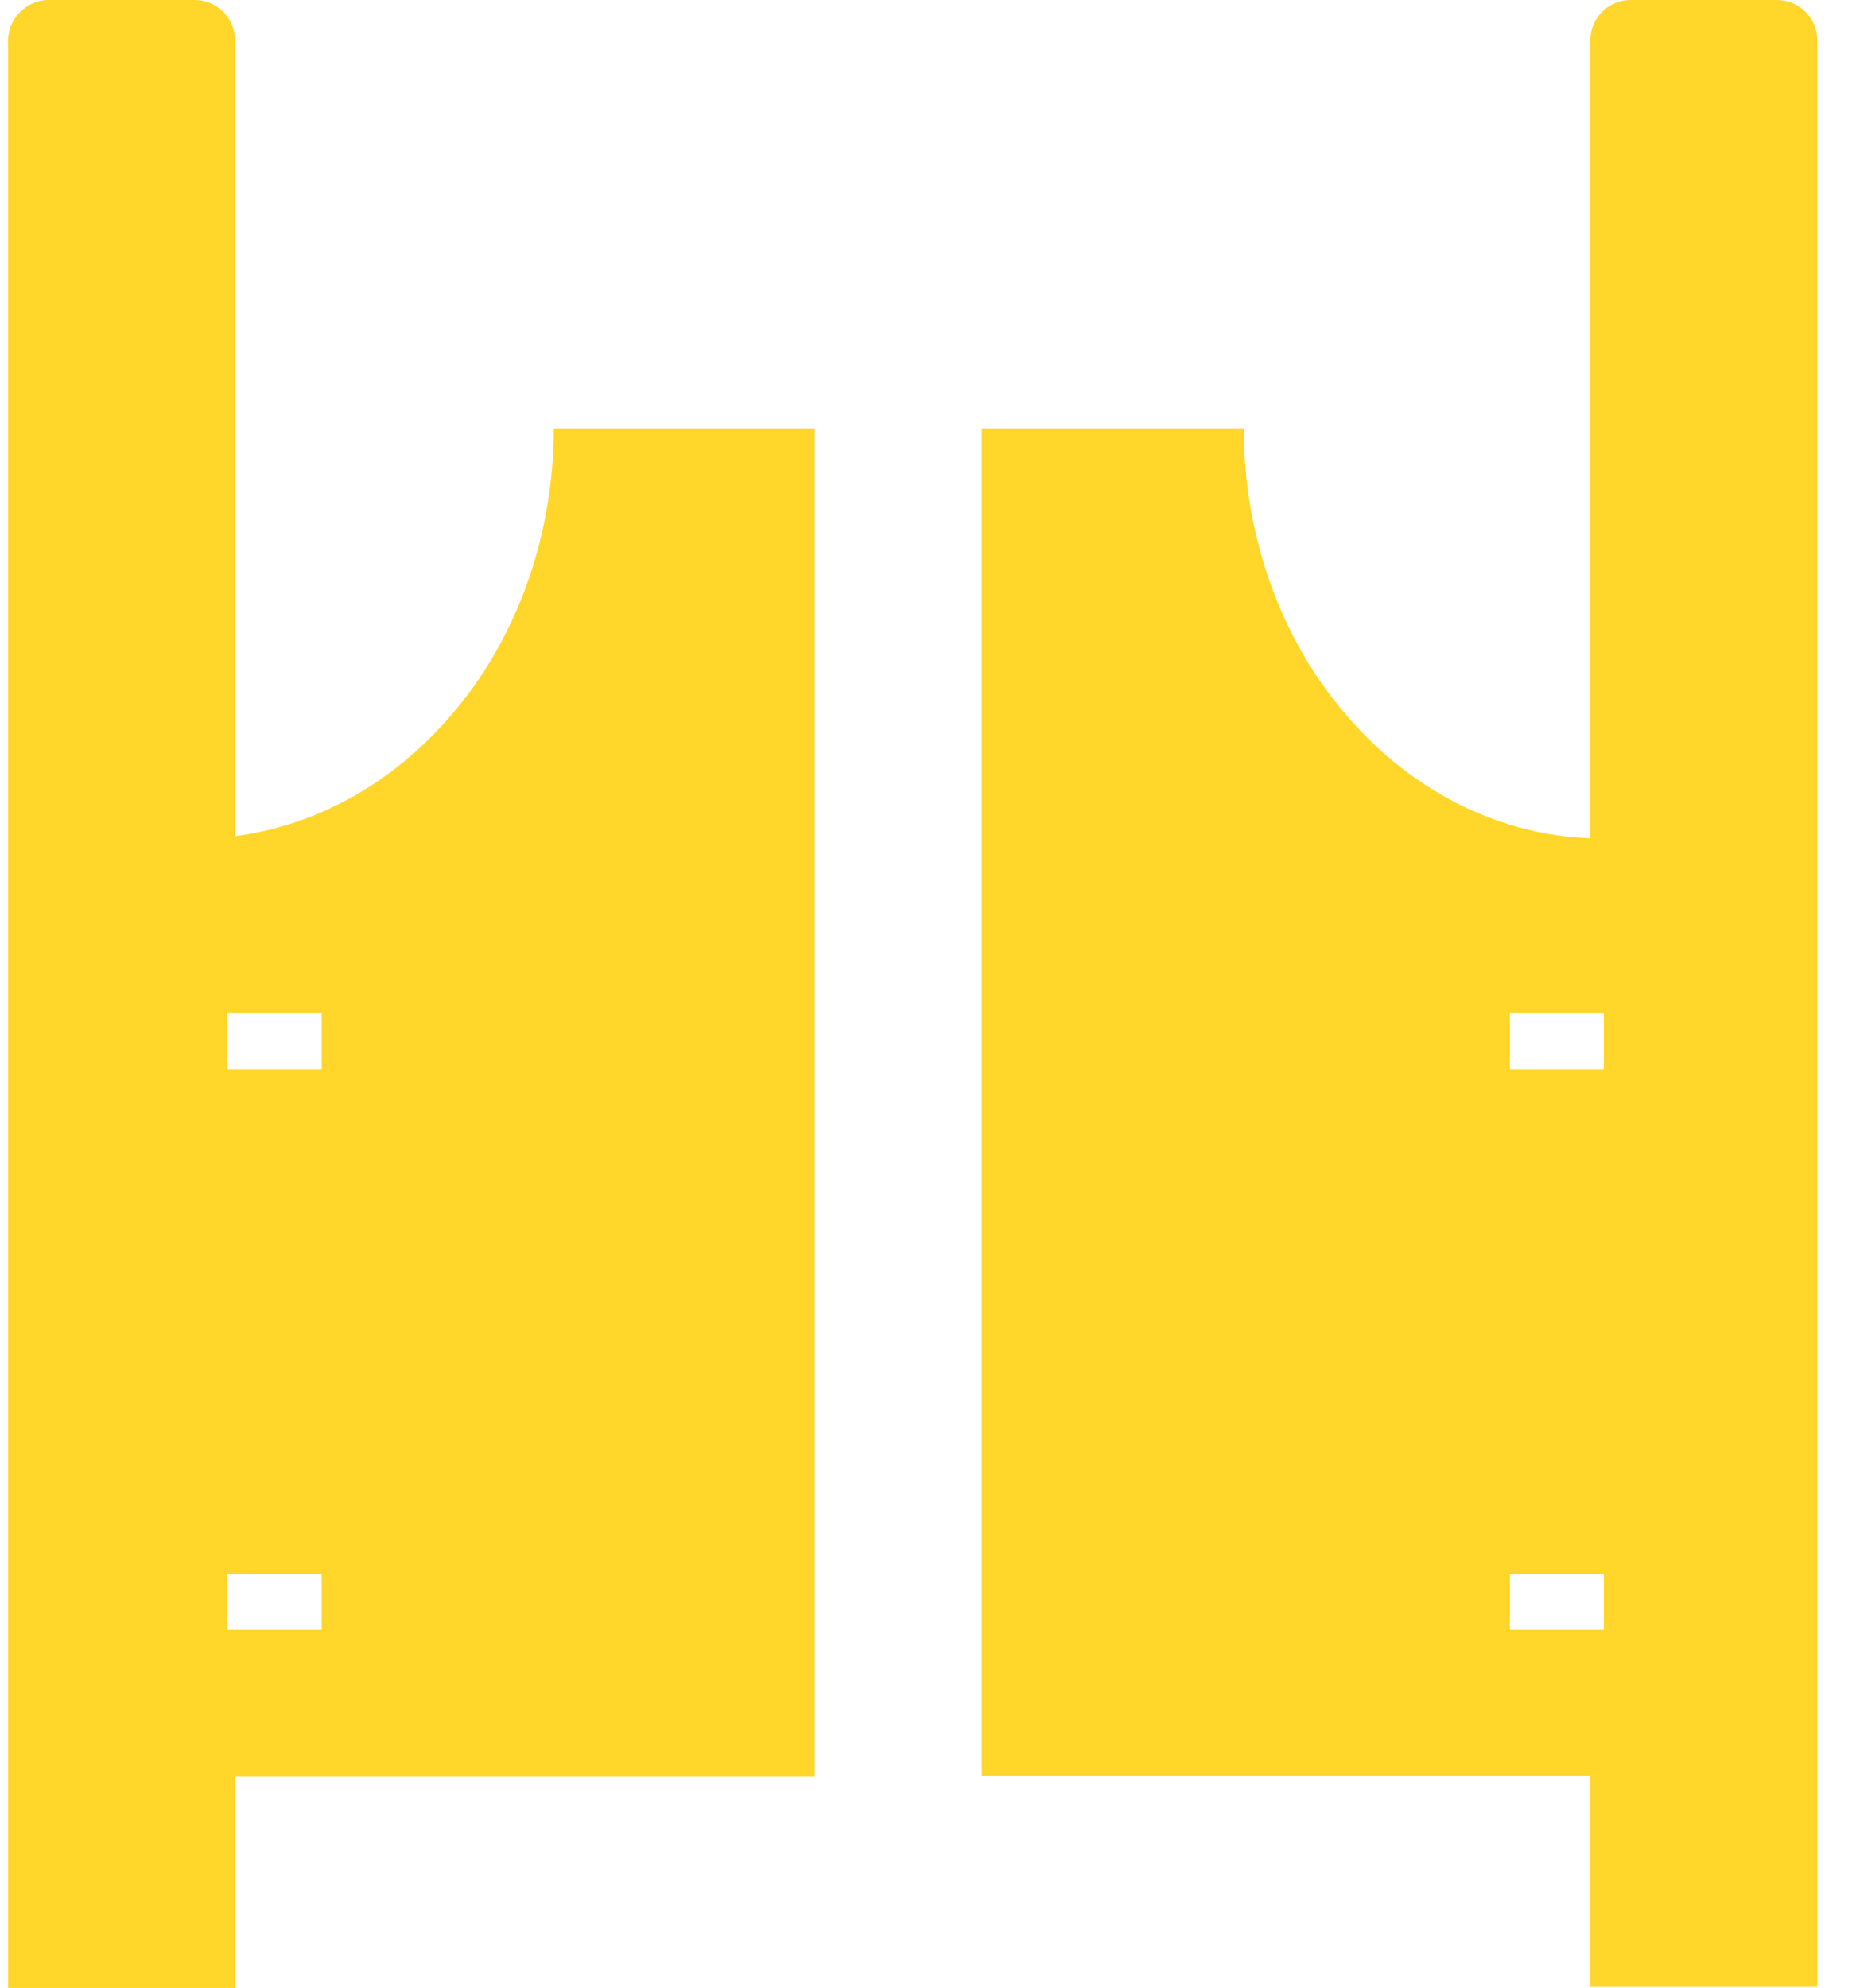 <svg width="41" height="44" viewBox="0 0 41 44" fill="none" xmlns="http://www.w3.org/2000/svg">
<path d="M4.312 0H1.07C0.59 0 0.179 0.412 0.179 0.893V44H5.203V39.328H18.036V9.483H12.259C12.259 11.796 11.482 14.132 9.93 15.896C8.605 17.408 6.938 18.278 5.203 18.507V0.893C5.203 0.412 4.815 0 4.312 0ZM7.121 36.075H5.203H5.02V34.838H5.203H7.121V36.075ZM7.121 22.424V23.661H5.203H5.02V22.424H5.203H7.121Z" fill="#FFD629"/>
<path d="M40.231 44V0.893C40.231 0.389 39.82 0 39.34 0H36.098C35.596 0 35.207 0.412 35.207 0.893V18.553C33.266 18.484 31.348 17.591 29.864 15.896C28.311 14.132 27.535 11.796 27.535 9.483H21.735V39.305H35.207V43.977H40.231V44ZM33.426 22.424H35.207H35.481H35.504V23.661H35.481H35.207H33.426V22.424ZM33.426 36.075V34.838H35.207H35.481H35.504V36.075H35.481H35.207H33.426Z" fill="#FFD629"/>
</svg>
